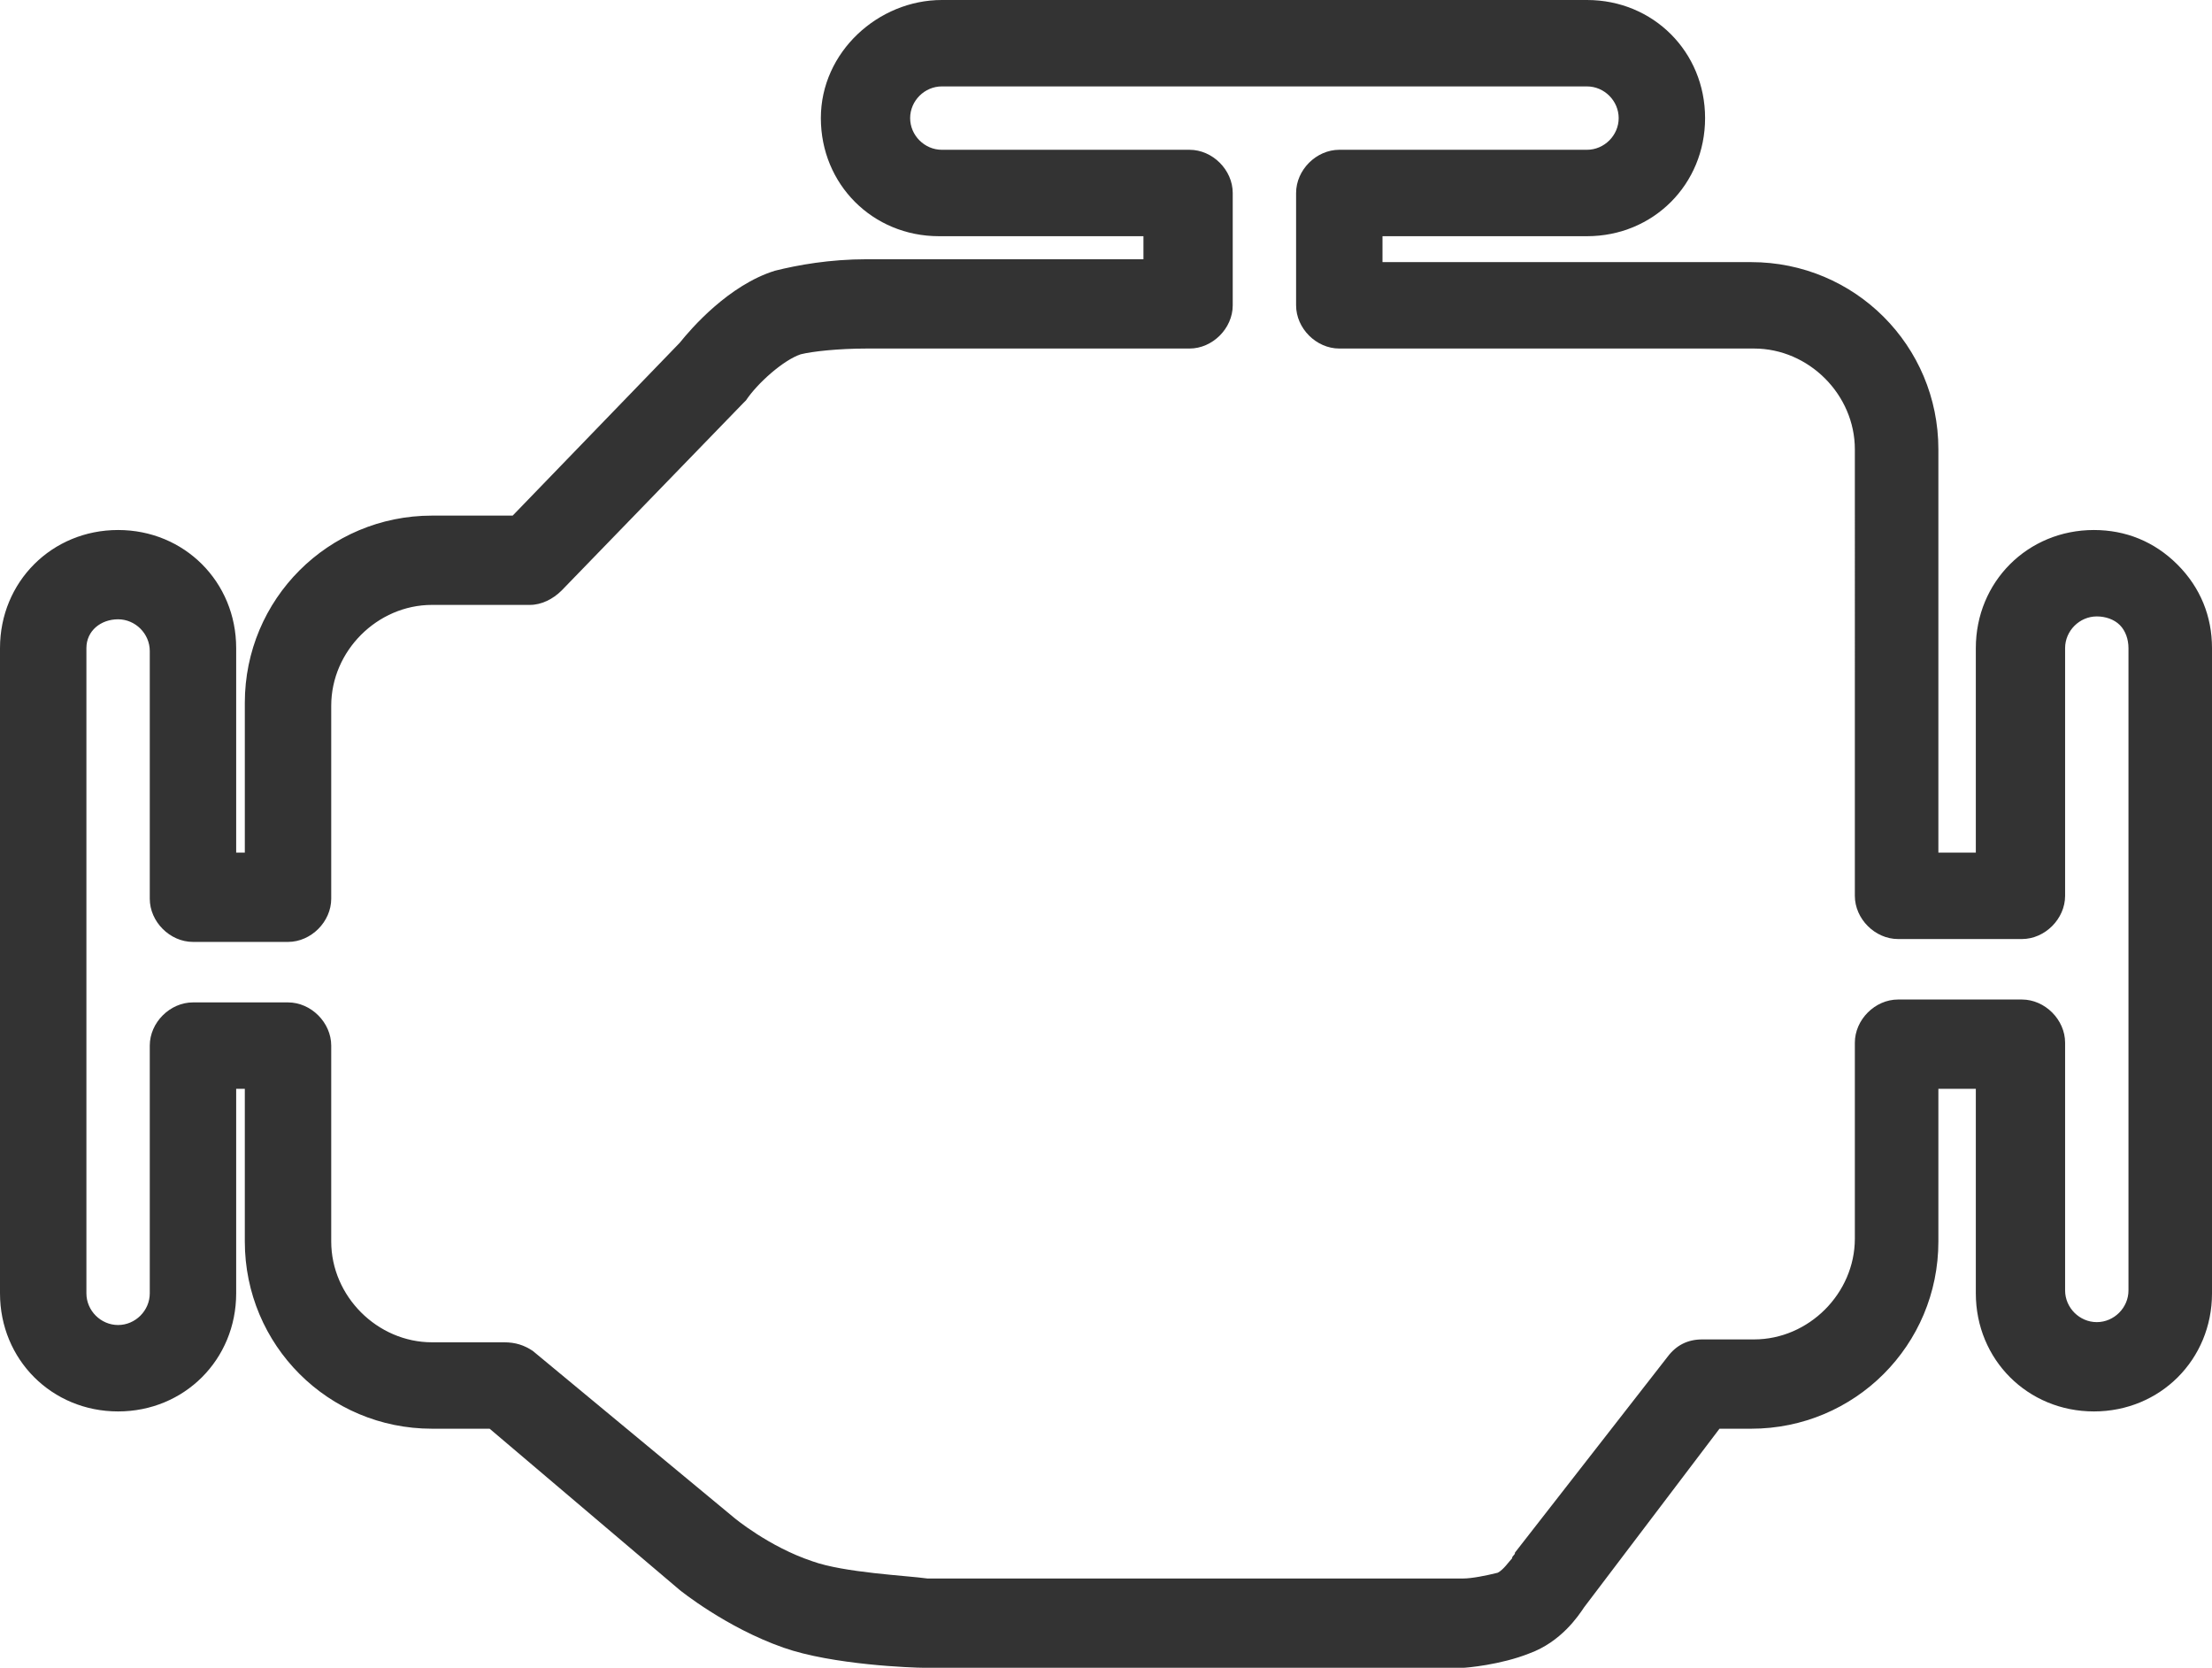 <?xml version="1.0" encoding="utf-8"?>
<!-- Generator: Adobe Illustrator 24.3.0, SVG Export Plug-In . SVG Version: 6.00 Build 0)  -->
<svg version="1.1" id="Layer_1" xmlns="http://www.w3.org/2000/svg" xmlns:xlink="http://www.w3.org/1999/xlink" x="0px" y="0px"
	 viewBox="0 0 76.8 57.9" style="enable-background:new 0 0 76.8 57.9;" xml:space="preserve">
<style type="text/css">
	.st0{fill:#333333;}
</style>
<path class="st0" d="M50.8,57.9H32.1c-0.4,0-3.2-0.1-4.9-0.7c-2-0.7-3.6-2-3.6-2L17,49.6h-2c-3.6,0-6.5-2.9-6.5-6.5v-5.3H8.2v7.1
	c0,2.3-1.8,4.1-4.1,4.1S0,47.2,0,44.9V22.5c0-2.3,1.8-4.1,4.1-4.1s4.1,1.8,4.1,4.1v7.1h0.3v-5.2c0-3.6,2.9-6.5,6.5-6.5h2.8l5.8-6
	c0.4-0.5,1.7-2,3.3-2.5c0.8-0.2,1.9-0.4,3.2-0.4c0.5,0,0.8,0,0.8,0l8.8,0V8.2h-7.1c-2.3,0-4.1-1.8-4.1-4.1S30.5,0,32.7,0h22.4
	c2.3,0,4.1,1.8,4.1,4.1s-1.8,4.1-4.1,4.1H48v0.9h12.8c3.6,0,6.5,2.9,6.5,6.5v14h1.3v-7.1c0-2.3,1.8-4.1,4.1-4.1
	c1.1,0,2.1,0.4,2.9,1.2c0.8,0.8,1.2,1.8,1.2,2.9v22.4c0,2.3-1.8,4.1-4.1,4.1s-4.1-1.8-4.1-4.1v-7.1h-1.3v5.3c0,3.6-2.9,6.5-6.5,6.5
	h-1.1L55,55.8c-0.2,0.3-0.8,1.2-1.9,1.6C52.1,57.8,50.9,57.9,50.8,57.9z M6.7,34.8H10c0.8,0,1.5,0.7,1.5,1.5v6.8
	c0,1.9,1.6,3.5,3.5,3.5h2.5c0.4,0,0.7,0.1,1,0.3l7,5.8c0,0,1.2,1,2.7,1.5c1.1,0.4,3.3,0.5,4,0.6l18.6,0c0.3,0,0.8-0.1,1.2-0.2
	c0.2-0.1,0.4-0.4,0.5-0.5c0-0.1,0.1-0.1,0.1-0.2l5.3-6.8c0.3-0.4,0.7-0.6,1.2-0.6h1.8c1.9,0,3.5-1.6,3.5-3.5v-6.8
	c0-0.8,0.7-1.5,1.5-1.5h4.3c0.8,0,1.5,0.7,1.5,1.5v8.6c0,0.6,0.5,1.1,1.1,1.1s1.1-0.5,1.1-1.1V22.5c0-0.3-0.1-0.6-0.3-0.8
	c-0.2-0.2-0.5-0.3-0.8-0.3c-0.6,0-1.1,0.5-1.1,1.1v8.6c0,0.8-0.7,1.5-1.5,1.5h-4.3c-0.8,0-1.5-0.7-1.5-1.5V15.6
	c0-1.9-1.6-3.5-3.5-3.5H46.5c-0.8,0-1.5-0.7-1.5-1.5V6.7c0-0.8,0.7-1.5,1.5-1.5h8.6c0.6,0,1.1-0.5,1.1-1.1S55.7,3,55.1,3H32.7
	c-0.6,0-1.1,0.5-1.1,1.1s0.5,1.1,1.1,1.1h8.6c0.8,0,1.5,0.7,1.5,1.5v3.9c0,0.8-0.7,1.5-1.5,1.5H30.9c-0.1,0-0.4,0-0.8,0
	c-1,0-1.9,0.1-2.3,0.2c-0.6,0.2-1.5,1-1.9,1.6c0,0-0.1,0.1-0.1,0.1l-6.3,6.5c-0.3,0.3-0.7,0.5-1.1,0.5H15c-1.9,0-3.5,1.6-3.5,3.5
	v6.7c0,0.8-0.7,1.5-1.5,1.5H6.7c-0.8,0-1.5-0.7-1.5-1.5v-8.6c0-0.6-0.5-1.1-1.1-1.1S3,21.9,3,22.5v22.4C3,45.5,3.5,46,4.1,46
	c0.6,0,1.1-0.5,1.1-1.1v-8.6C5.2,35.5,5.9,34.8,6.7,34.8z"/>
</svg>
